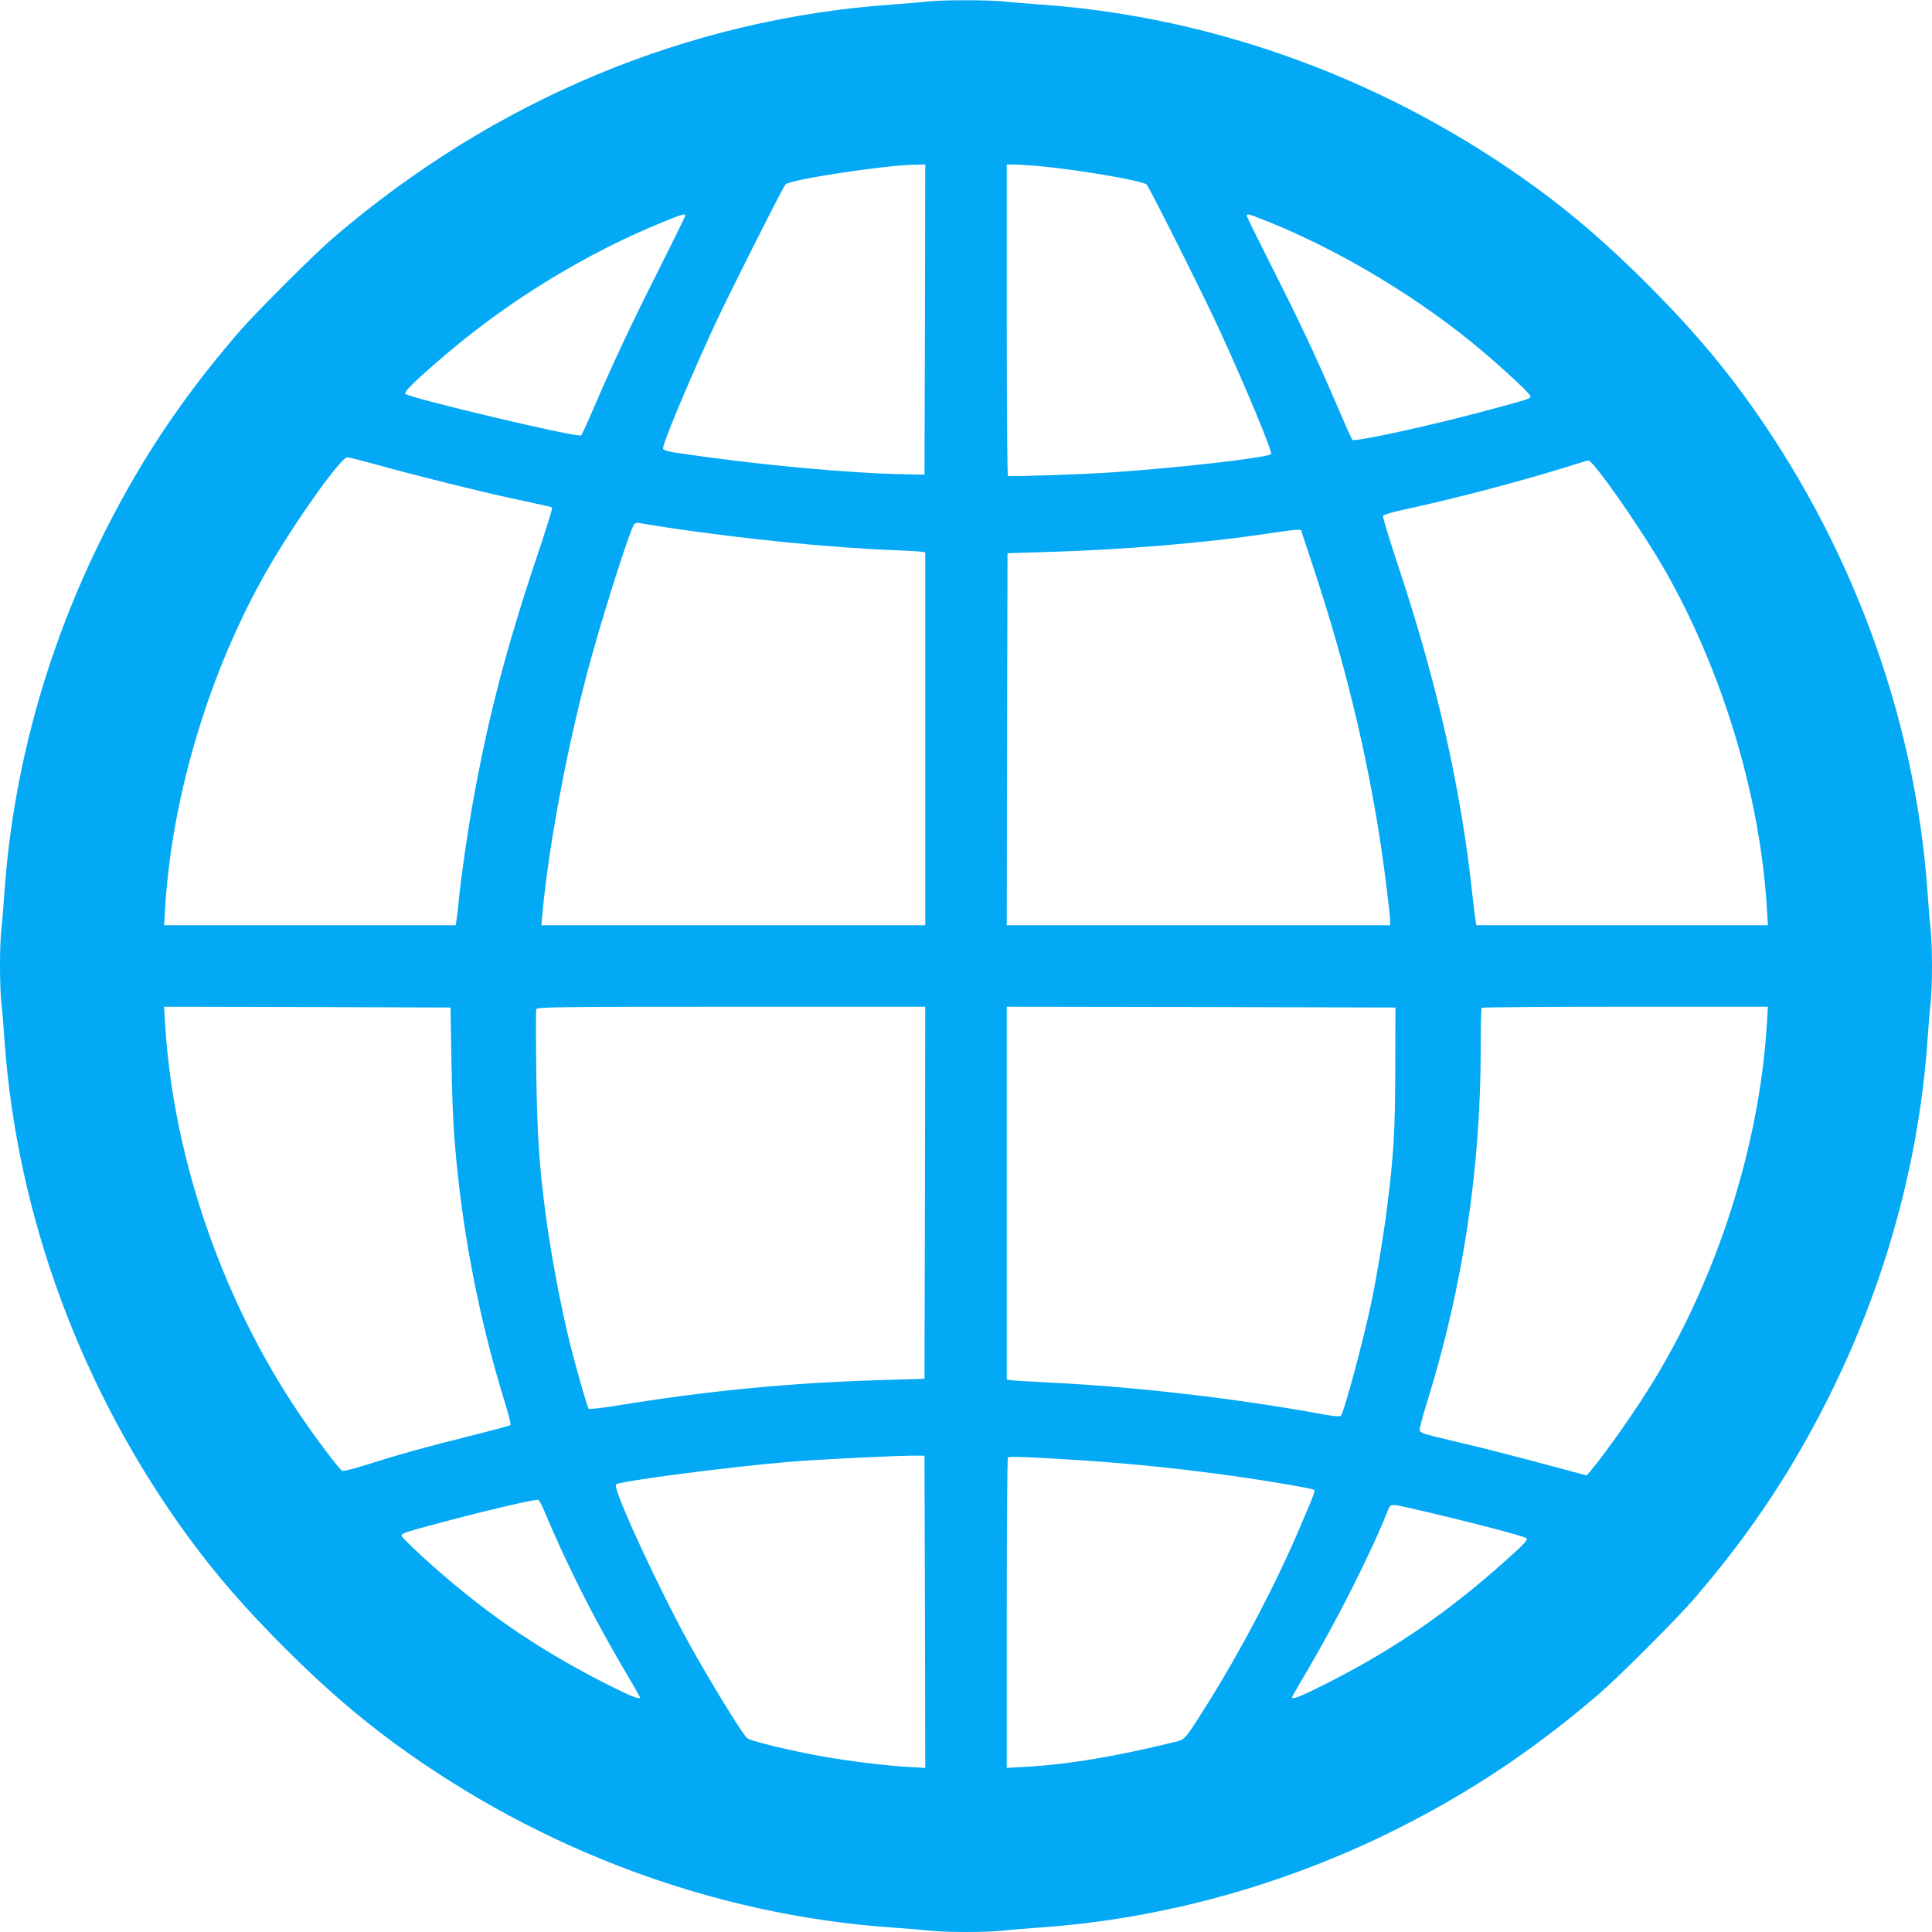 <?xml version="1.0" standalone="no"?>
<!DOCTYPE svg PUBLIC "-//W3C//DTD SVG 20010904//EN"
 "http://www.w3.org/TR/2001/REC-SVG-20010904/DTD/svg10.dtd">
<svg version="1.0" xmlns="http://www.w3.org/2000/svg"
 width="1280pt" height="1280pt" viewBox="0 0 1280 1280"
 preserveAspectRatio="xMidYMid meet">
<g transform="translate(0,1280) scale(0.1,-0.1)"
fill="#03a9f4" stroke="none">
<path d="M6145 12790 c-38 -5 -144 -13 -235 -20 -1352 -95 -2637 -632 -3700
-1544 -135 -116 -520 -501 -636 -636 -385 -448 -665 -873 -920 -1395 -355
-728 -568 -1512 -624 -2300 -6 -88 -15 -201 -21 -252 -12 -117 -12 -369 0
-486 6 -51 15 -164 21 -252 83 -1168 512 -2324 1222 -3294 185 -251 370 -464
632 -727 263 -262 476 -447 727 -632 972 -712 2123 -1139 3294 -1222 88 -6
201 -15 252 -21 117 -12 369 -12 486 0 51 6 164 15 252 21 808 57 1617 281
2357 651 489 245 910 526 1338 893 135 116 520 501 636 636 385 448 665 873
920 1395 355 728 568 1512 624 2300 6 88 15 201 21 252 12 117 12 369 0 486
-6 51 -15 164 -21 252 -83 1168 -512 2324 -1222 3294 -185 251 -370 464 -632
727 -263 262 -476 447 -727 632 -972 712 -2123 1139 -3294 1222 -88 6 -201 15
-252 21 -106 10 -396 10 -498 -1z m-17 -2107 l-3 -1028 -130 3 c-385 7 -1002
65 -1518 143 -48 7 -81 17 -84 25 -8 21 142 383 327 789 86 189 466 944 484
963 33 33 642 126 859 131 l67 1 -2 -1027z m752 1017 c265 -25 692 -97 717
-123 18 -18 393 -766 482 -962 184 -402 352 -807 342 -823 -14 -23 -602 -91
-1061 -122 -190 -13 -672 -29 -682 -23 -5 2 -8 467 -8 1034 l0 1029 48 0 c26
0 99 -5 162 -10z m-2340 -329 c0 -5 -80 -168 -178 -363 -178 -352 -309 -631
-437 -931 -37 -86 -71 -159 -75 -162 -26 -16 -1138 248 -1165 276 -11 12 66
88 268 260 421 359 928 669 1427 873 138 57 160 63 160 47z m3868 -42 c483
-195 1013 -516 1414 -856 153 -130 318 -284 318 -298 0 -16 -8 -19 -265 -88
-378 -103 -899 -217 -915 -201 -5 5 -51 108 -103 229 -136 318 -238 536 -429
913 -92 183 -168 337 -168 343 0 16 17 11 148 -42z m-5907 -1609 c232 -65 649
-169 859 -215 274 -59 292 -63 298 -69 3 -4 -44 -156 -106 -339 -199 -596
-317 -1047 -416 -1597 -38 -207 -78 -487 -96 -660 -5 -58 -13 -120 -16 -137
l-5 -33 -966 0 -966 0 7 113 c45 748 296 1579 680 2247 183 317 484 740 527
740 11 0 101 -23 200 -50z m8055 1 c97 -109 346 -475 470 -691 384 -670 635
-1499 680 -2247 l7 -113 -966 0 -966 0 -5 33 c-3 17 -13 97 -22 177 -76 704
-234 1400 -496 2187 -55 166 -98 308 -95 315 3 8 67 27 158 46 322 69 782 191
1084 286 61 19 113 35 117 35 5 1 19 -12 34 -28z m-6136 -416 c506 -76 1096
-135 1505 -150 88 -4 170 -8 183 -11 l22 -4 0 -1235 0 -1235 -1271 0 -1272 0
7 78 c43 475 179 1181 331 1722 94 335 253 829 276 856 6 8 21 12 33 9 11 -2
95 -16 186 -30z m4284 -272 c207 -628 345 -1195 441 -1809 26 -171 65 -481 65
-526 l0 -28 -1270 0 -1270 0 2 1233 3 1232 236 7 c532 15 1096 62 1514 127 66
10 137 19 157 20 l37 1 85 -257z m-5713 -3268 c7 -353 15 -493 44 -765 56
-507 161 -1012 314 -1505 22 -71 37 -133 33 -137 -4 -3 -125 -36 -269 -72
-283 -70 -466 -121 -690 -192 -77 -24 -147 -42 -155 -39 -16 7 -126 149 -239
311 -537 765 -881 1740 -935 2650 l-7 114 949 -2 949 -3 6 -360z m3137 -867
l-3 -1233 -245 -7 c-629 -18 -1161 -68 -1784 -169 -103 -17 -192 -27 -196 -22
-8 8 -65 205 -114 393 -59 227 -128 584 -166 858 -46 337 -61 555 -67 974 -3
224 -3 414 0 422 6 14 135 16 1292 16 l1285 0 -2 -1232z m3116 822 c-1 -419
-10 -566 -55 -925 -23 -186 -67 -448 -104 -626 -55 -260 -181 -729 -202 -750
-5 -5 -55 -1 -119 11 -565 104 -1252 184 -1809 210 -132 7 -250 14 -262 16
l-23 4 0 1235 0 1235 1288 -2 1287 -3 -1 -405z m2462 298 c-48 -800 -325
-1672 -754 -2373 -118 -192 -309 -465 -410 -585 l-30 -35 -98 26 c-55 15 -196
52 -314 84 -117 31 -322 83 -455 114 -234 55 -240 58 -239 81 0 14 24 102 53
195 234 756 351 1534 351 2331 0 143 3 264 7 267 3 4 432 7 951 7 l945 0 -7
-112z m-5578 -3897 l2 -1034 -119 7 c-140 8 -385 38 -550 67 -214 38 -485 103
-509 122 -28 22 -183 271 -344 552 -210 367 -553 1103 -527 1130 22 22 736
115 1149 150 219 18 740 43 860 41 l35 -1 3 -1034z m1052 1003 c331 -22 696
-60 1040 -110 223 -32 475 -76 484 -84 10 -10 10 -11 -92 -250 -155 -366 -379
-794 -605 -1157 -149 -238 -156 -247 -208 -260 -393 -98 -720 -153 -1010 -169
l-119 -7 0 1025 c0 563 3 1028 8 1032 8 9 162 2 502 -20z m-3575 -332 c147
-352 329 -714 536 -1064 55 -92 99 -170 99 -173 0 -18 -60 6 -232 93 -461 235
-826 488 -1215 844 -73 67 -133 127 -133 134 0 16 33 26 331 105 269 71 560
138 575 132 6 -2 24 -34 39 -71z m5712 22 c354 -80 784 -191 798 -206 7 -7
-13 -31 -60 -75 -412 -380 -785 -642 -1263 -885 -172 -87 -232 -111 -232 -93
0 3 44 81 99 173 205 348 437 809 542 1080 10 26 25 27 116 6z"/>
</g>
</svg>
